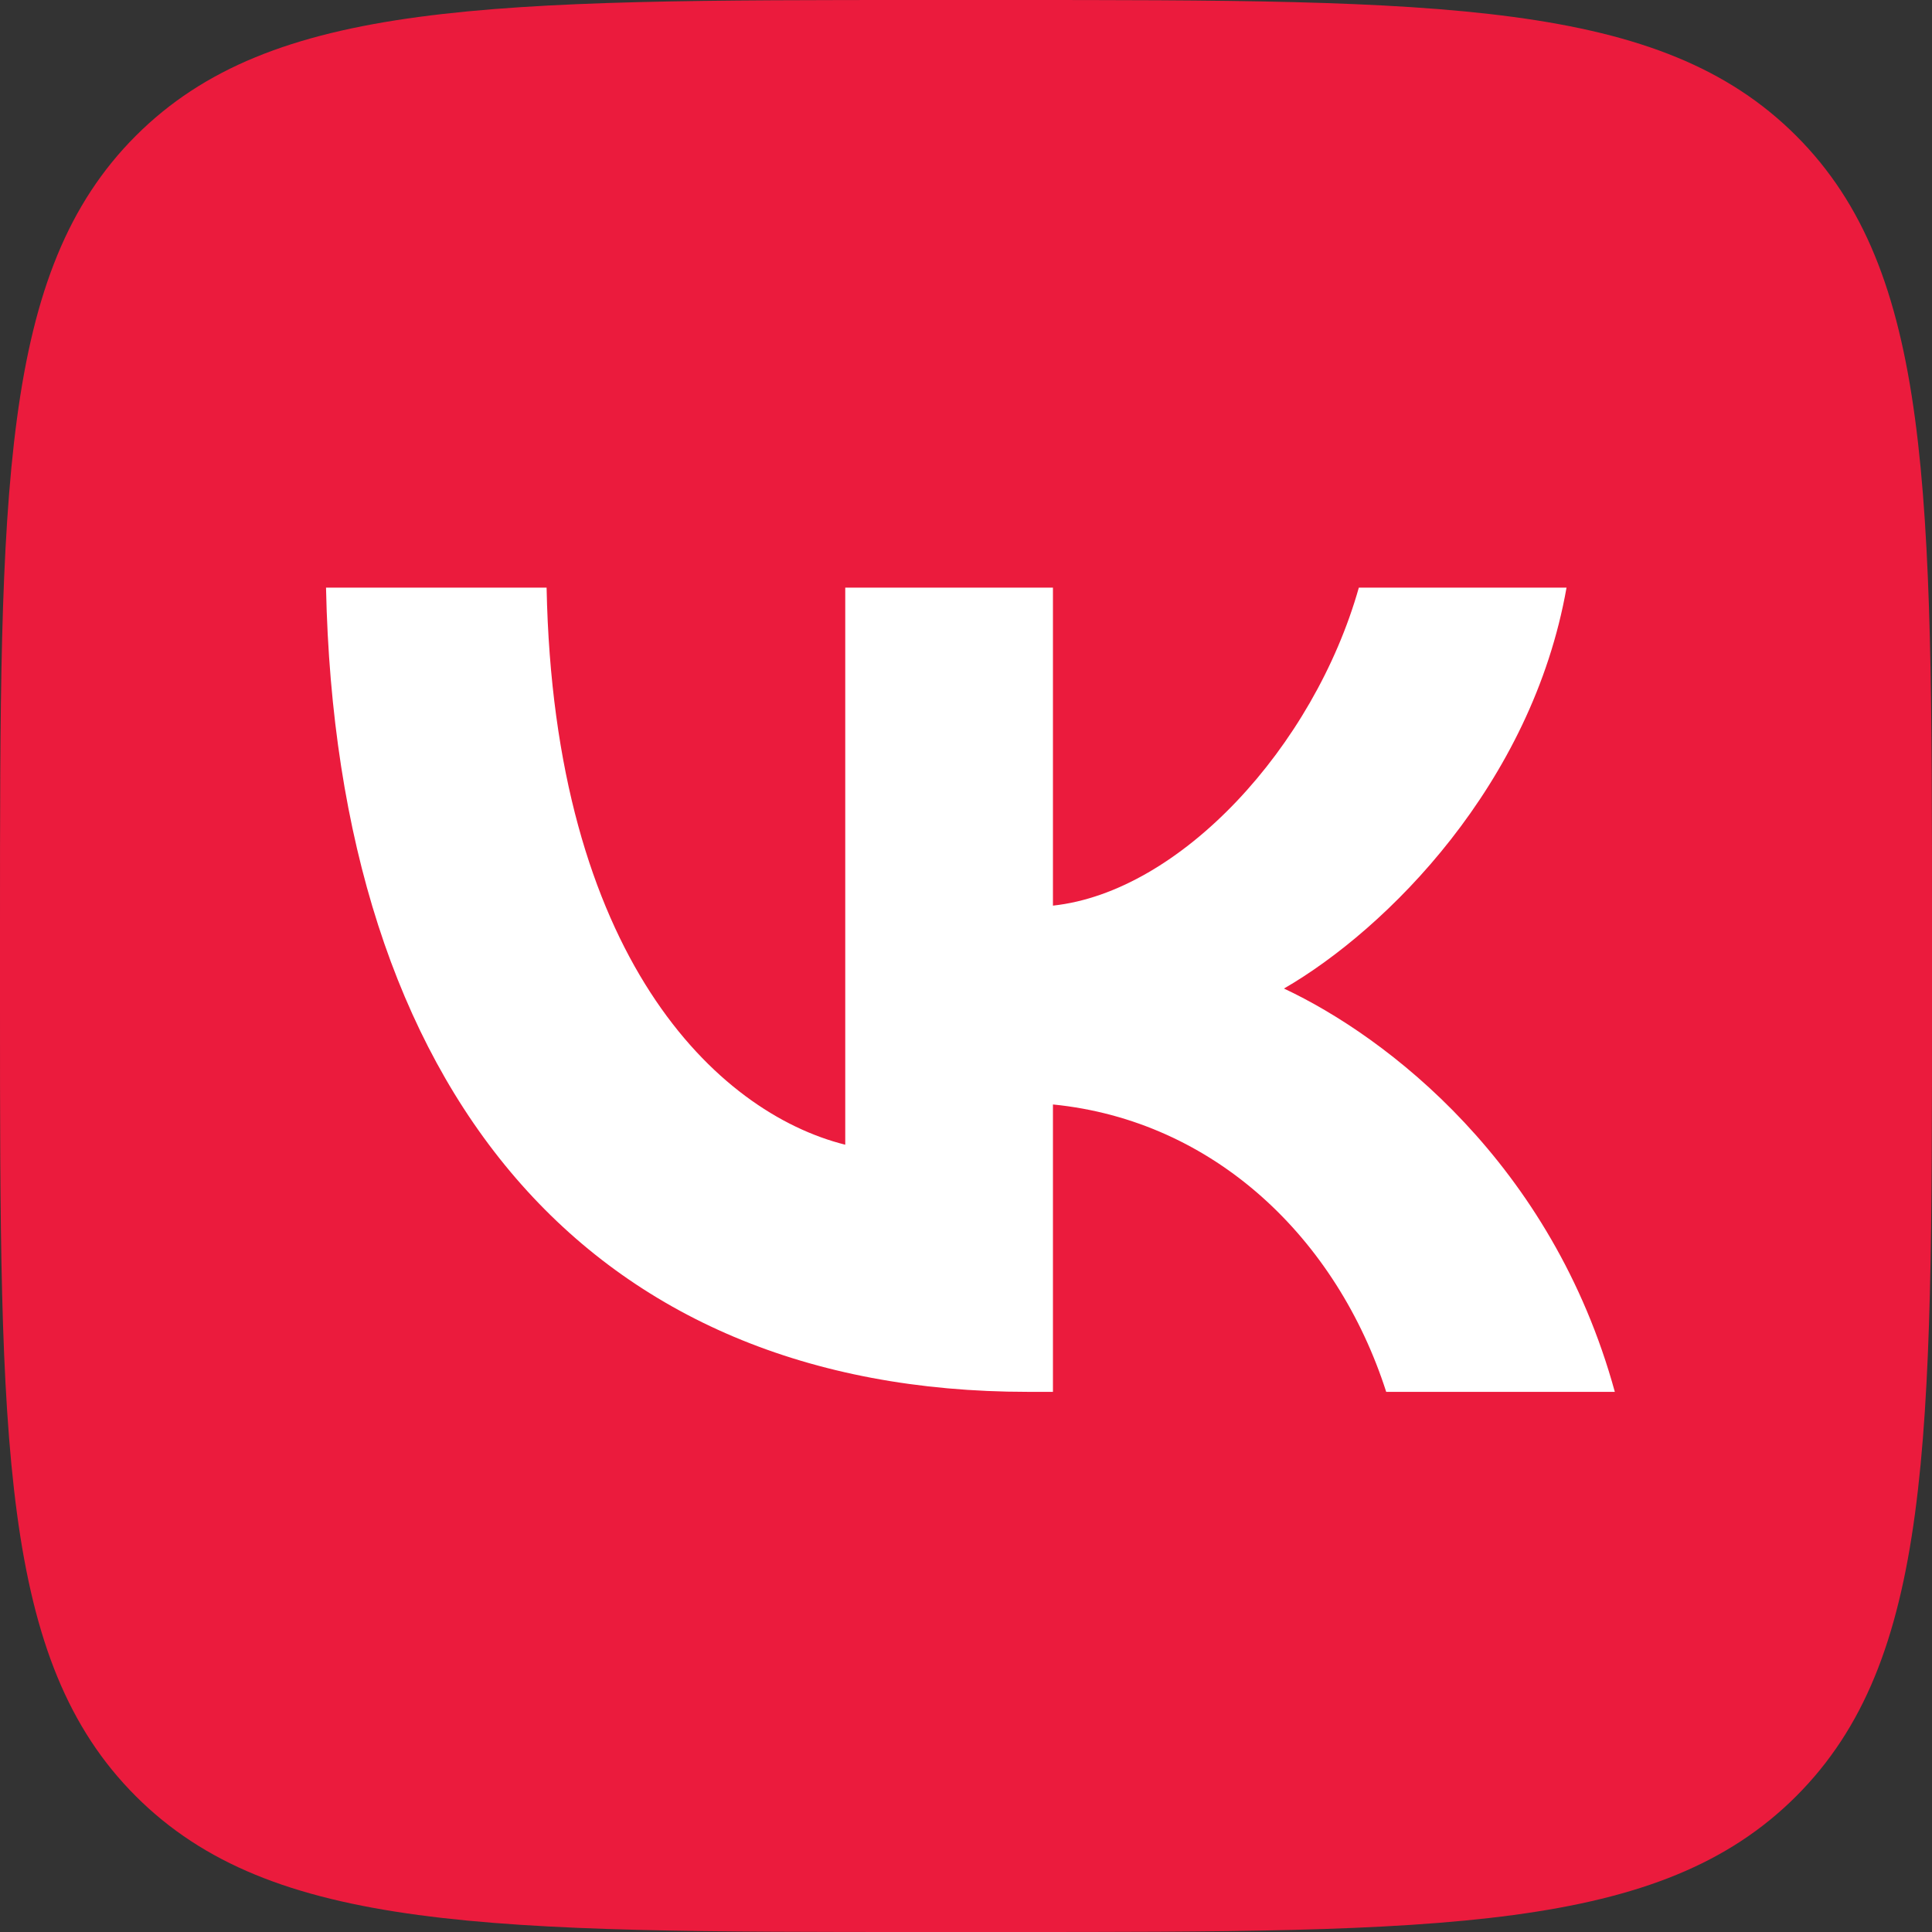 <?xml version="1.0" encoding="UTF-8"?> <svg xmlns="http://www.w3.org/2000/svg" width="375" height="375" viewBox="0 0 375 375" fill="none"><rect x="0" y="0" width="375" height="375" fill="#333333" stroke="none"/> <path d="M0 180C0 95.147 0 52.721 26.36 26.36C52.721 0 95.147 0 180 0H195C279.853 0 322.279 0 348.64 26.36C375 52.721 375 95.147 375 180V195C375 279.853 375 322.279 348.64 348.64C322.279 375 279.853 375 195 375H180C95.147 375 52.721 375 26.36 348.64C0 322.279 0 279.853 0 195V180Z" fill="#EB1B3D"></path> <path d="M199.53 270.157C114.062 270.157 65.312 211.563 63.281 114.063H106.094C107.5 185.626 139.062 215.938 164.062 222.188V114.063H204.376V175.782C229.063 173.126 254.998 145.001 263.748 114.063H304.061C297.342 152.188 269.217 180.313 249.217 191.876C269.217 201.251 301.25 225.782 313.437 270.157H269.061C259.53 240.469 235.782 217.501 204.376 214.376V270.157H199.53Z" fill="white"></path> </svg> 